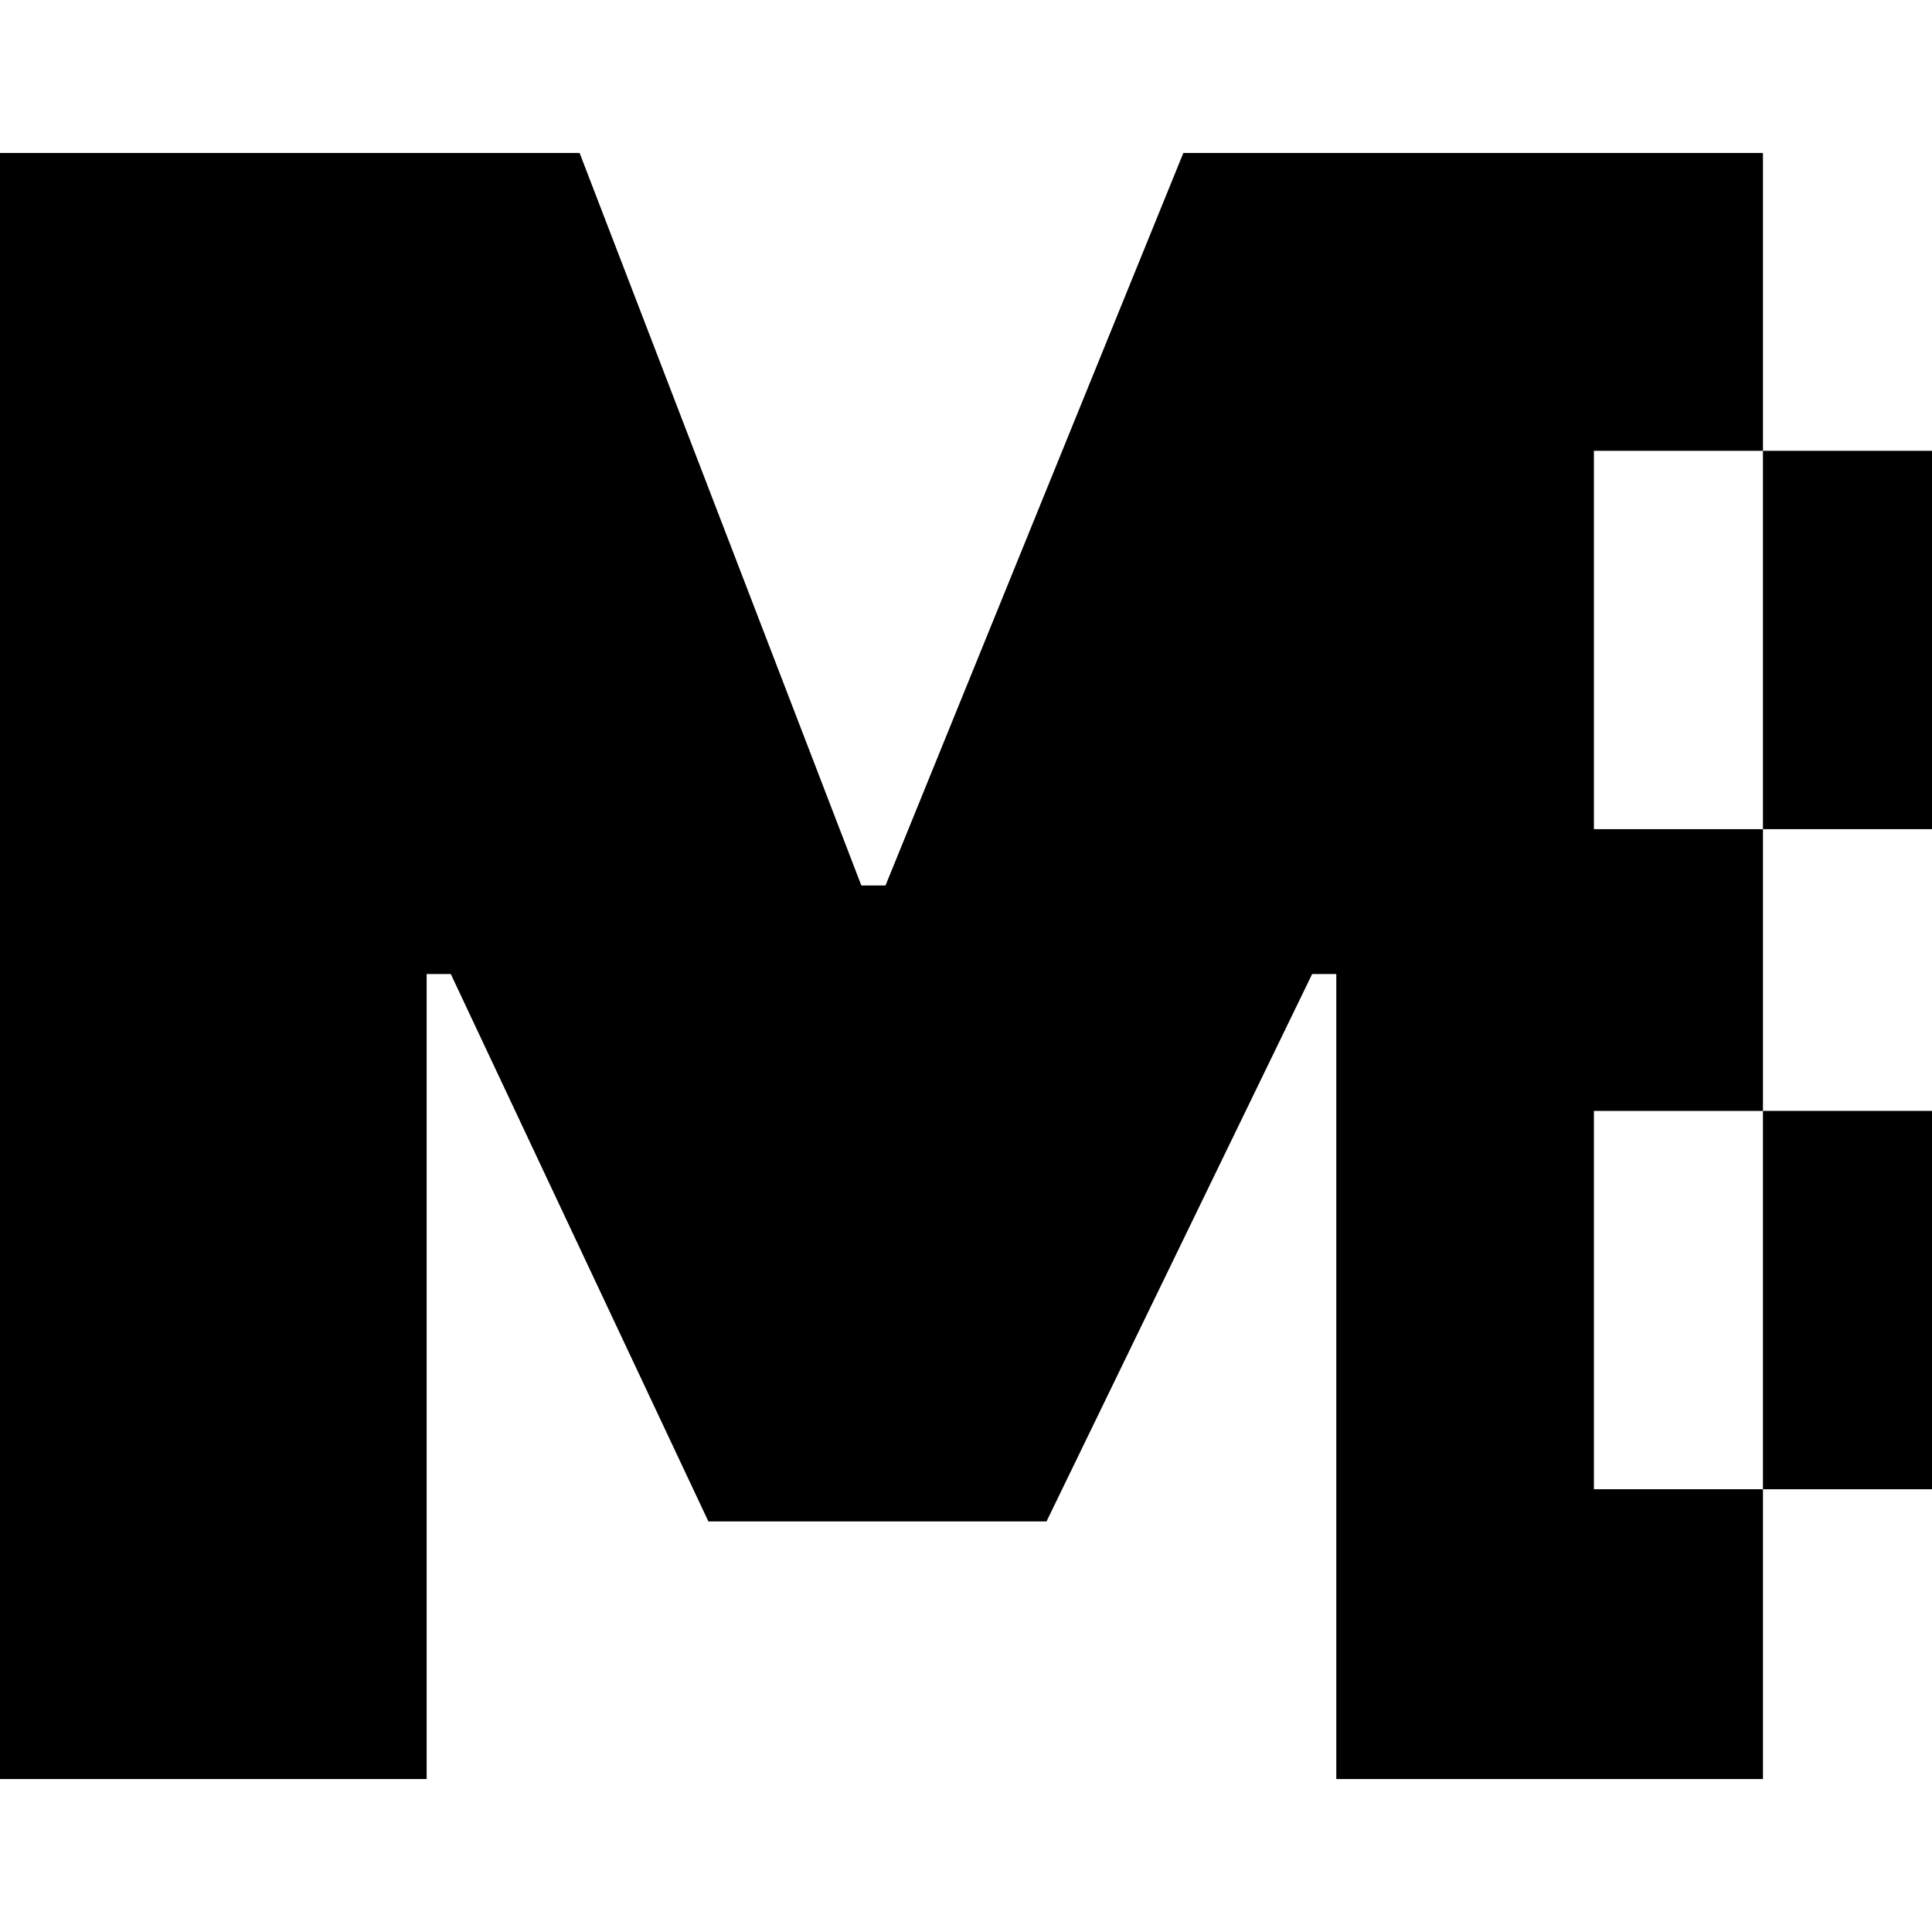 <?xml version="1.0" encoding="UTF-8"?>
<svg id="Camada_1" data-name="Camada 1" xmlns="http://www.w3.org/2000/svg" version="1.1" viewBox="0 0 24 24">
  <rect x="21.9" y="5.6" width="2.1" height="4.7" fill="#000" stroke-width="0"/>
  <rect x="21.9" y="13.8" width="2.1" height="4.7" fill="#000" stroke-width="0"/>
  <polygon points="19.8 10.3 19.8 5.6 21.9 5.6 21.9 1.9 14.7 1.9 11 11 10.7 11 7.2 1.9 0 1.9 0 22.1 5.3 22.1 5.3 12.1 5.6 12.1 8.8 18.9 13 18.9 16.3 12.1 16.6 12.1 16.6 22.1 21.9 22.1 21.9 18.5 19.8 18.5 19.8 13.8 21.9 13.8 21.9 10.3 19.8 10.3" fill="#000" stroke-width="0"/>
</svg>